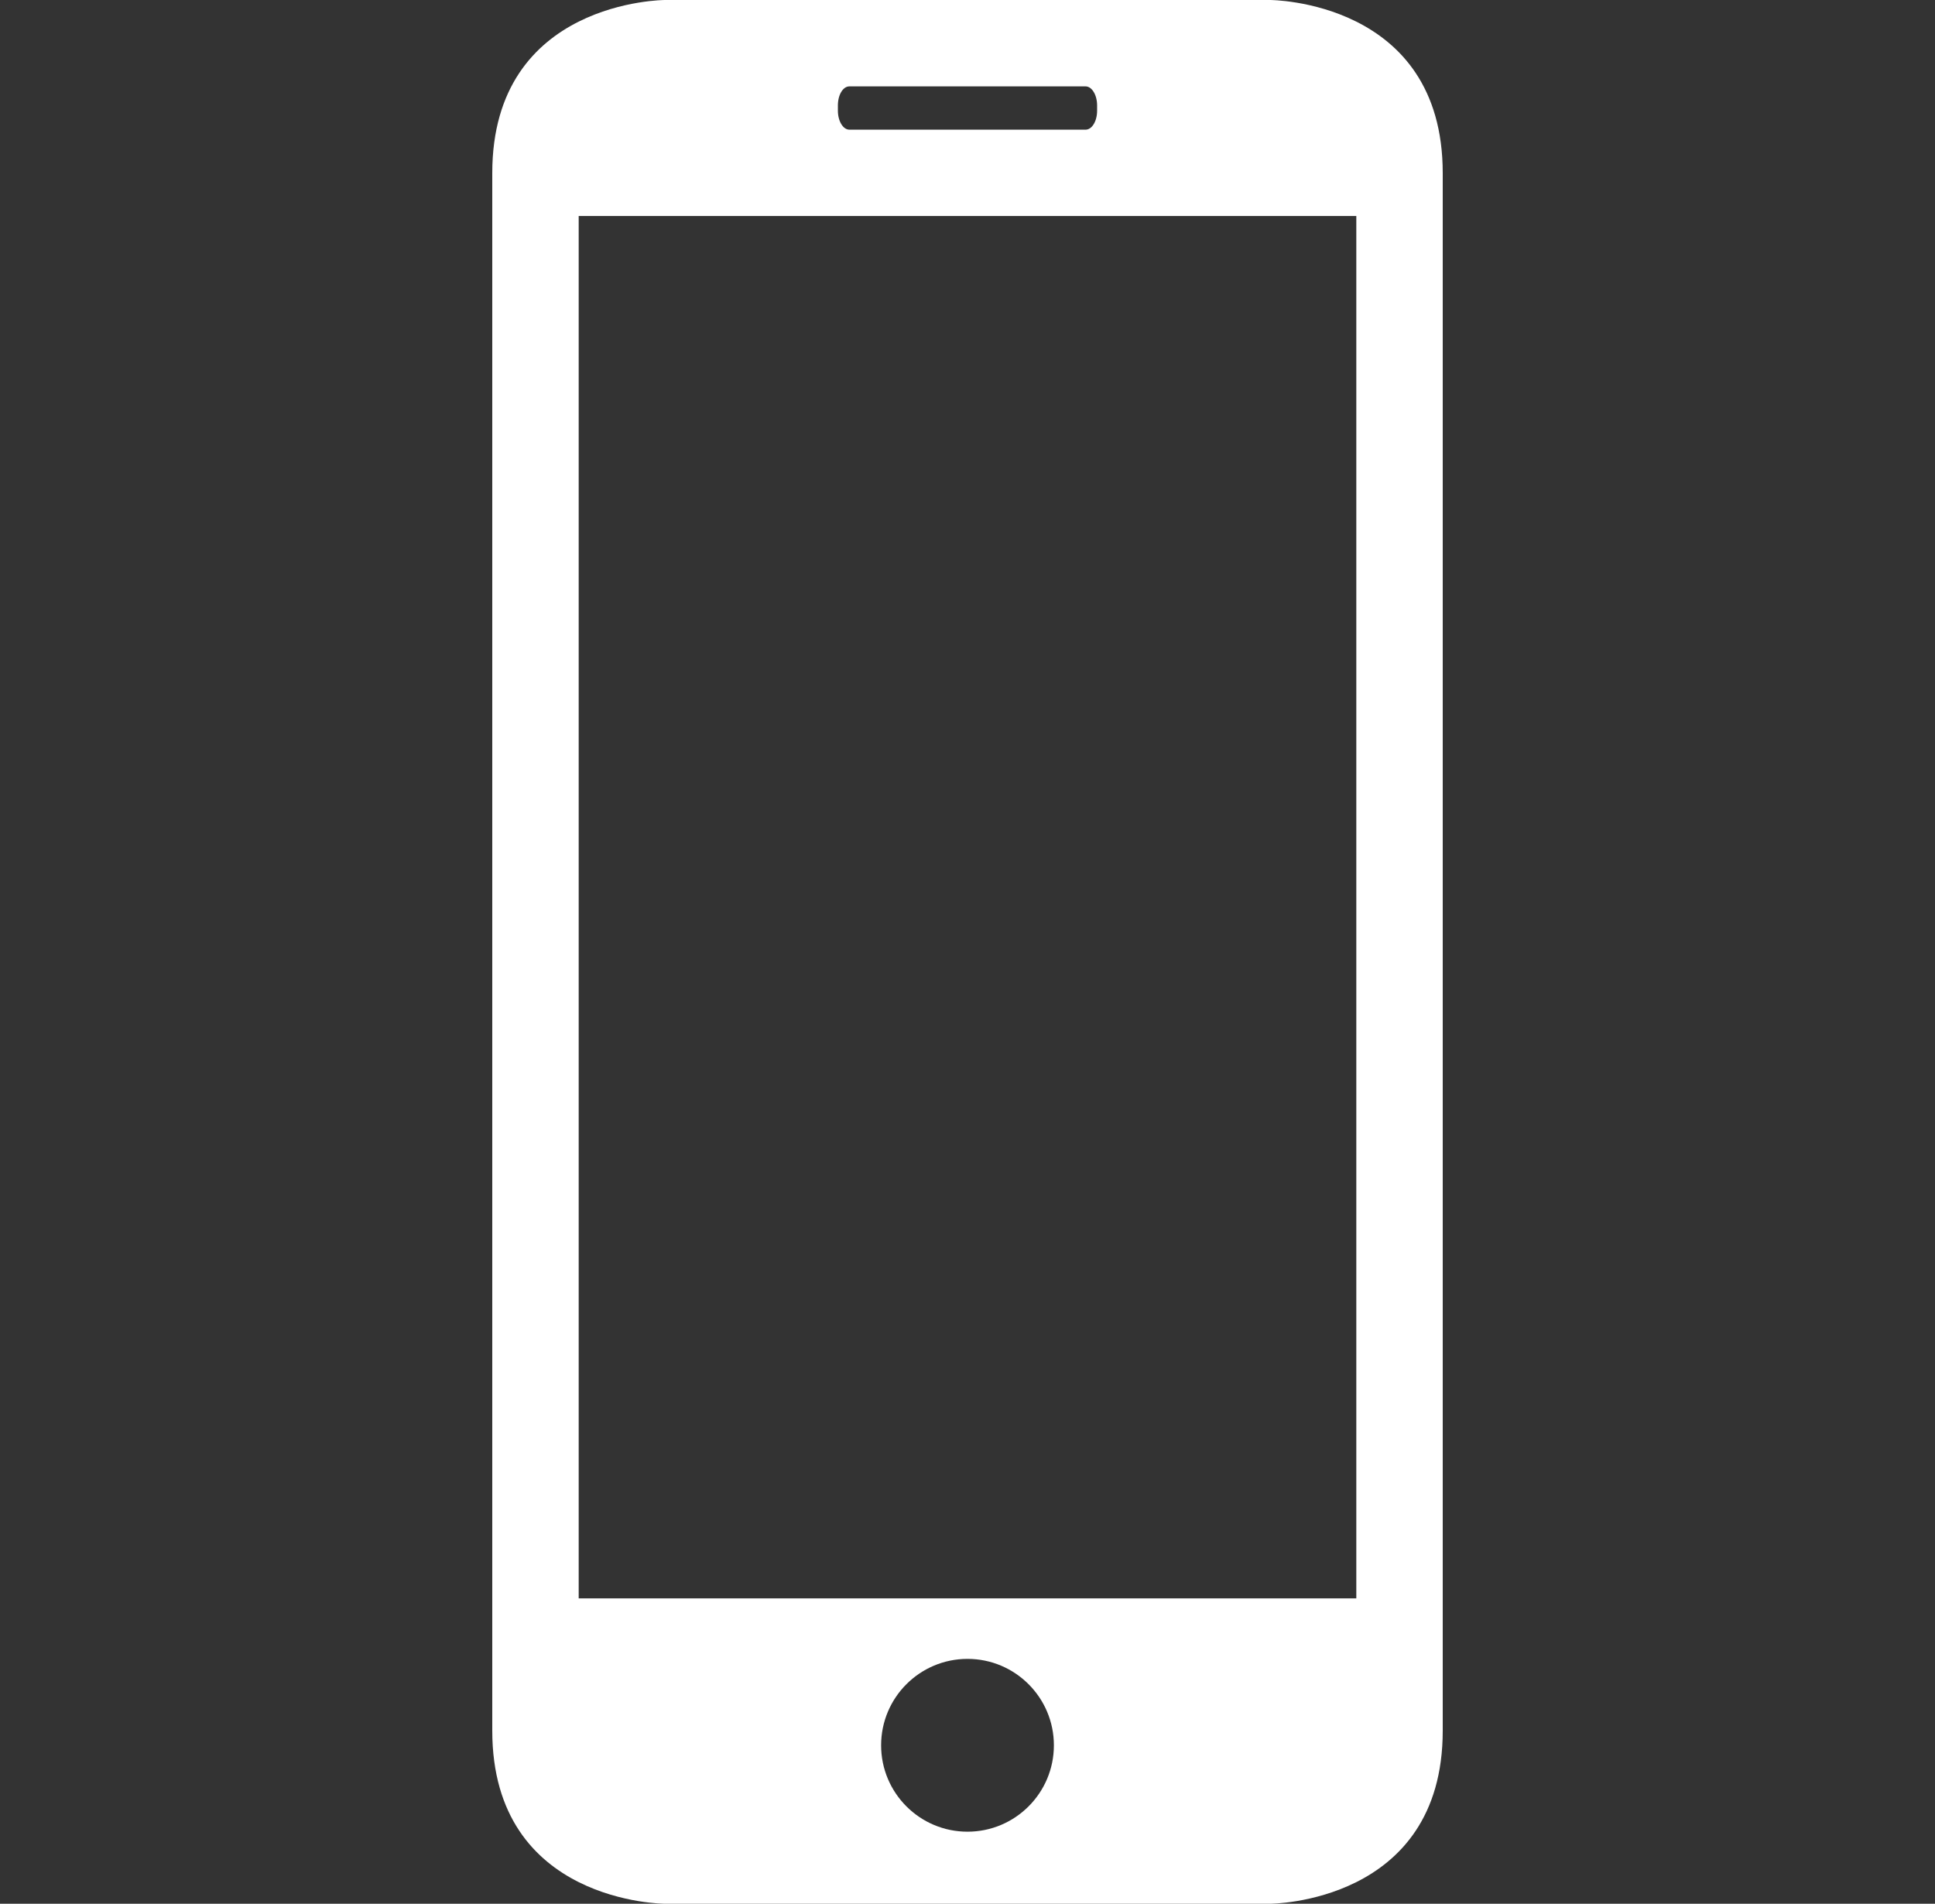 <?xml version="1.0" encoding="UTF-8"?> <svg xmlns="http://www.w3.org/2000/svg" width="62" height="61" viewBox="0 0 62 61" fill="none"><rect x="0" y="0" width="62" height="61" fill="#333333" stroke="none"/> <path d="M40.69 61C40.69 61 46.227 61 46.227 55.455V5.545C46.226 0 40.69 0 40.69 0H21.31C21.31 0 15.773 0 15.773 5.545V55.455C15.774 61 21.31 61 21.31 61H40.69ZM31 58.691C29.472 58.691 28.232 57.451 28.232 55.923C28.232 54.394 29.472 53.154 31 53.154C32.528 53.154 33.768 54.395 33.768 55.923C33.768 57.451 32.528 58.691 31 58.691ZM26.847 3.38C26.847 3.037 27.011 2.768 27.215 2.768H34.784C34.986 2.768 35.153 3.043 35.153 3.38V3.544C35.153 3.887 34.986 4.155 34.784 4.155H27.215C27.013 4.155 26.847 3.881 26.847 3.544V3.38ZM18.542 6.921H43.458V51.216H18.542V6.921Z" fill="white"></path> </svg> 